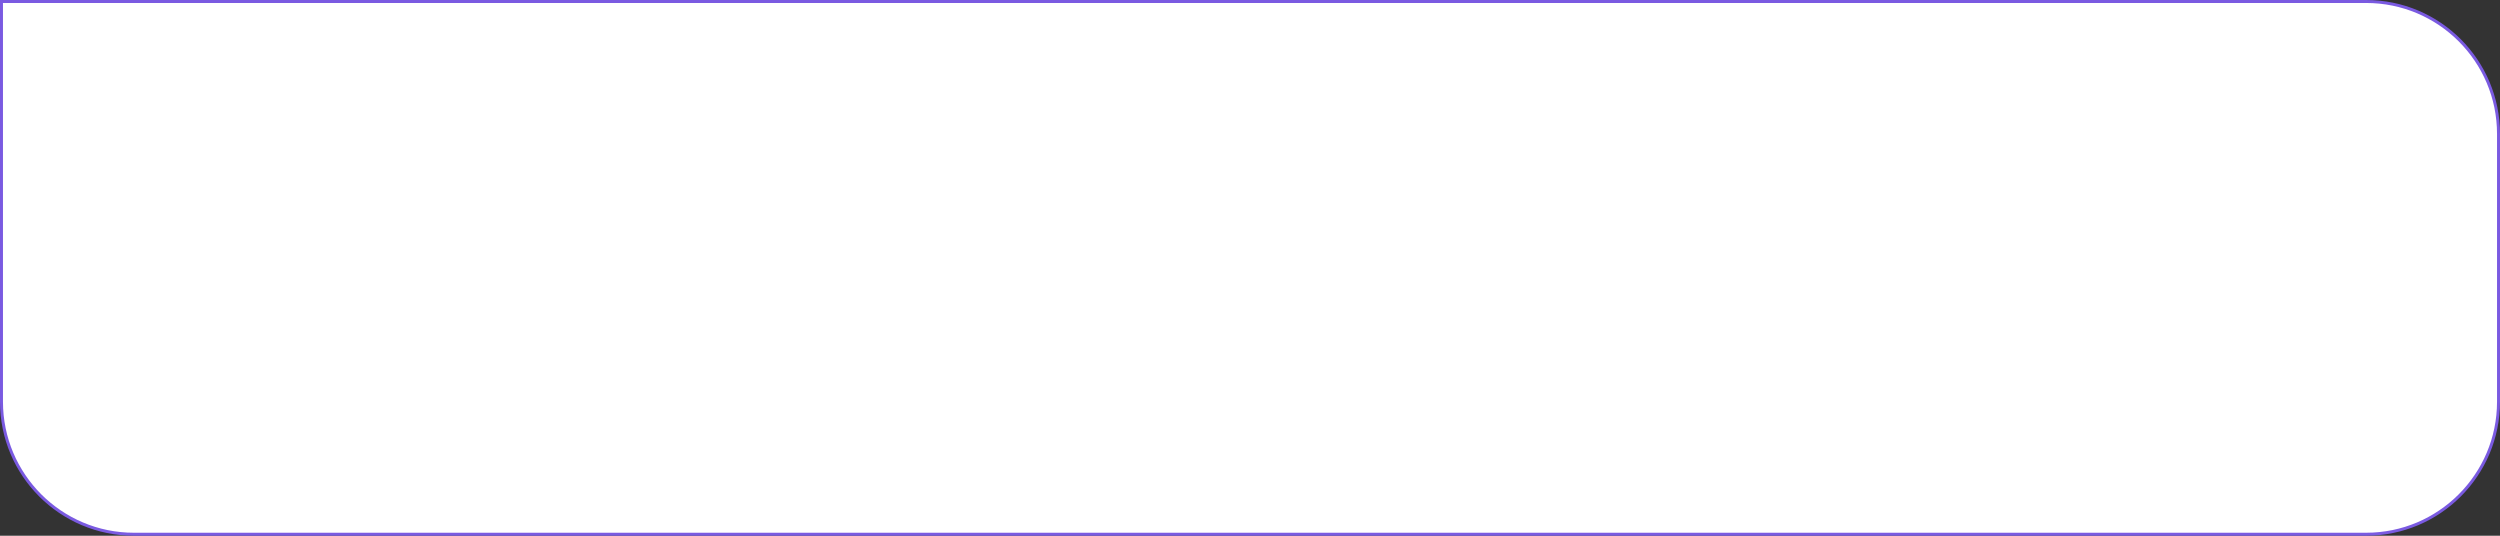 <?xml version="1.0" encoding="UTF-8"?> <svg xmlns="http://www.w3.org/2000/svg" width="840" height="180" viewBox="0 0 840 180" fill="none"><rect x="0" y="0" width="840" height="180" fill="#333333" stroke="none"/> <path d="M0.5 0.5H795C819.577 0.5 839.5 20.423 839.5 45V135C839.5 159.577 819.577 179.5 795 179.5H45C20.423 179.5 0.5 159.577 0.5 135V0.5Z" fill="white" stroke="#7A5AE1"></path> </svg> 